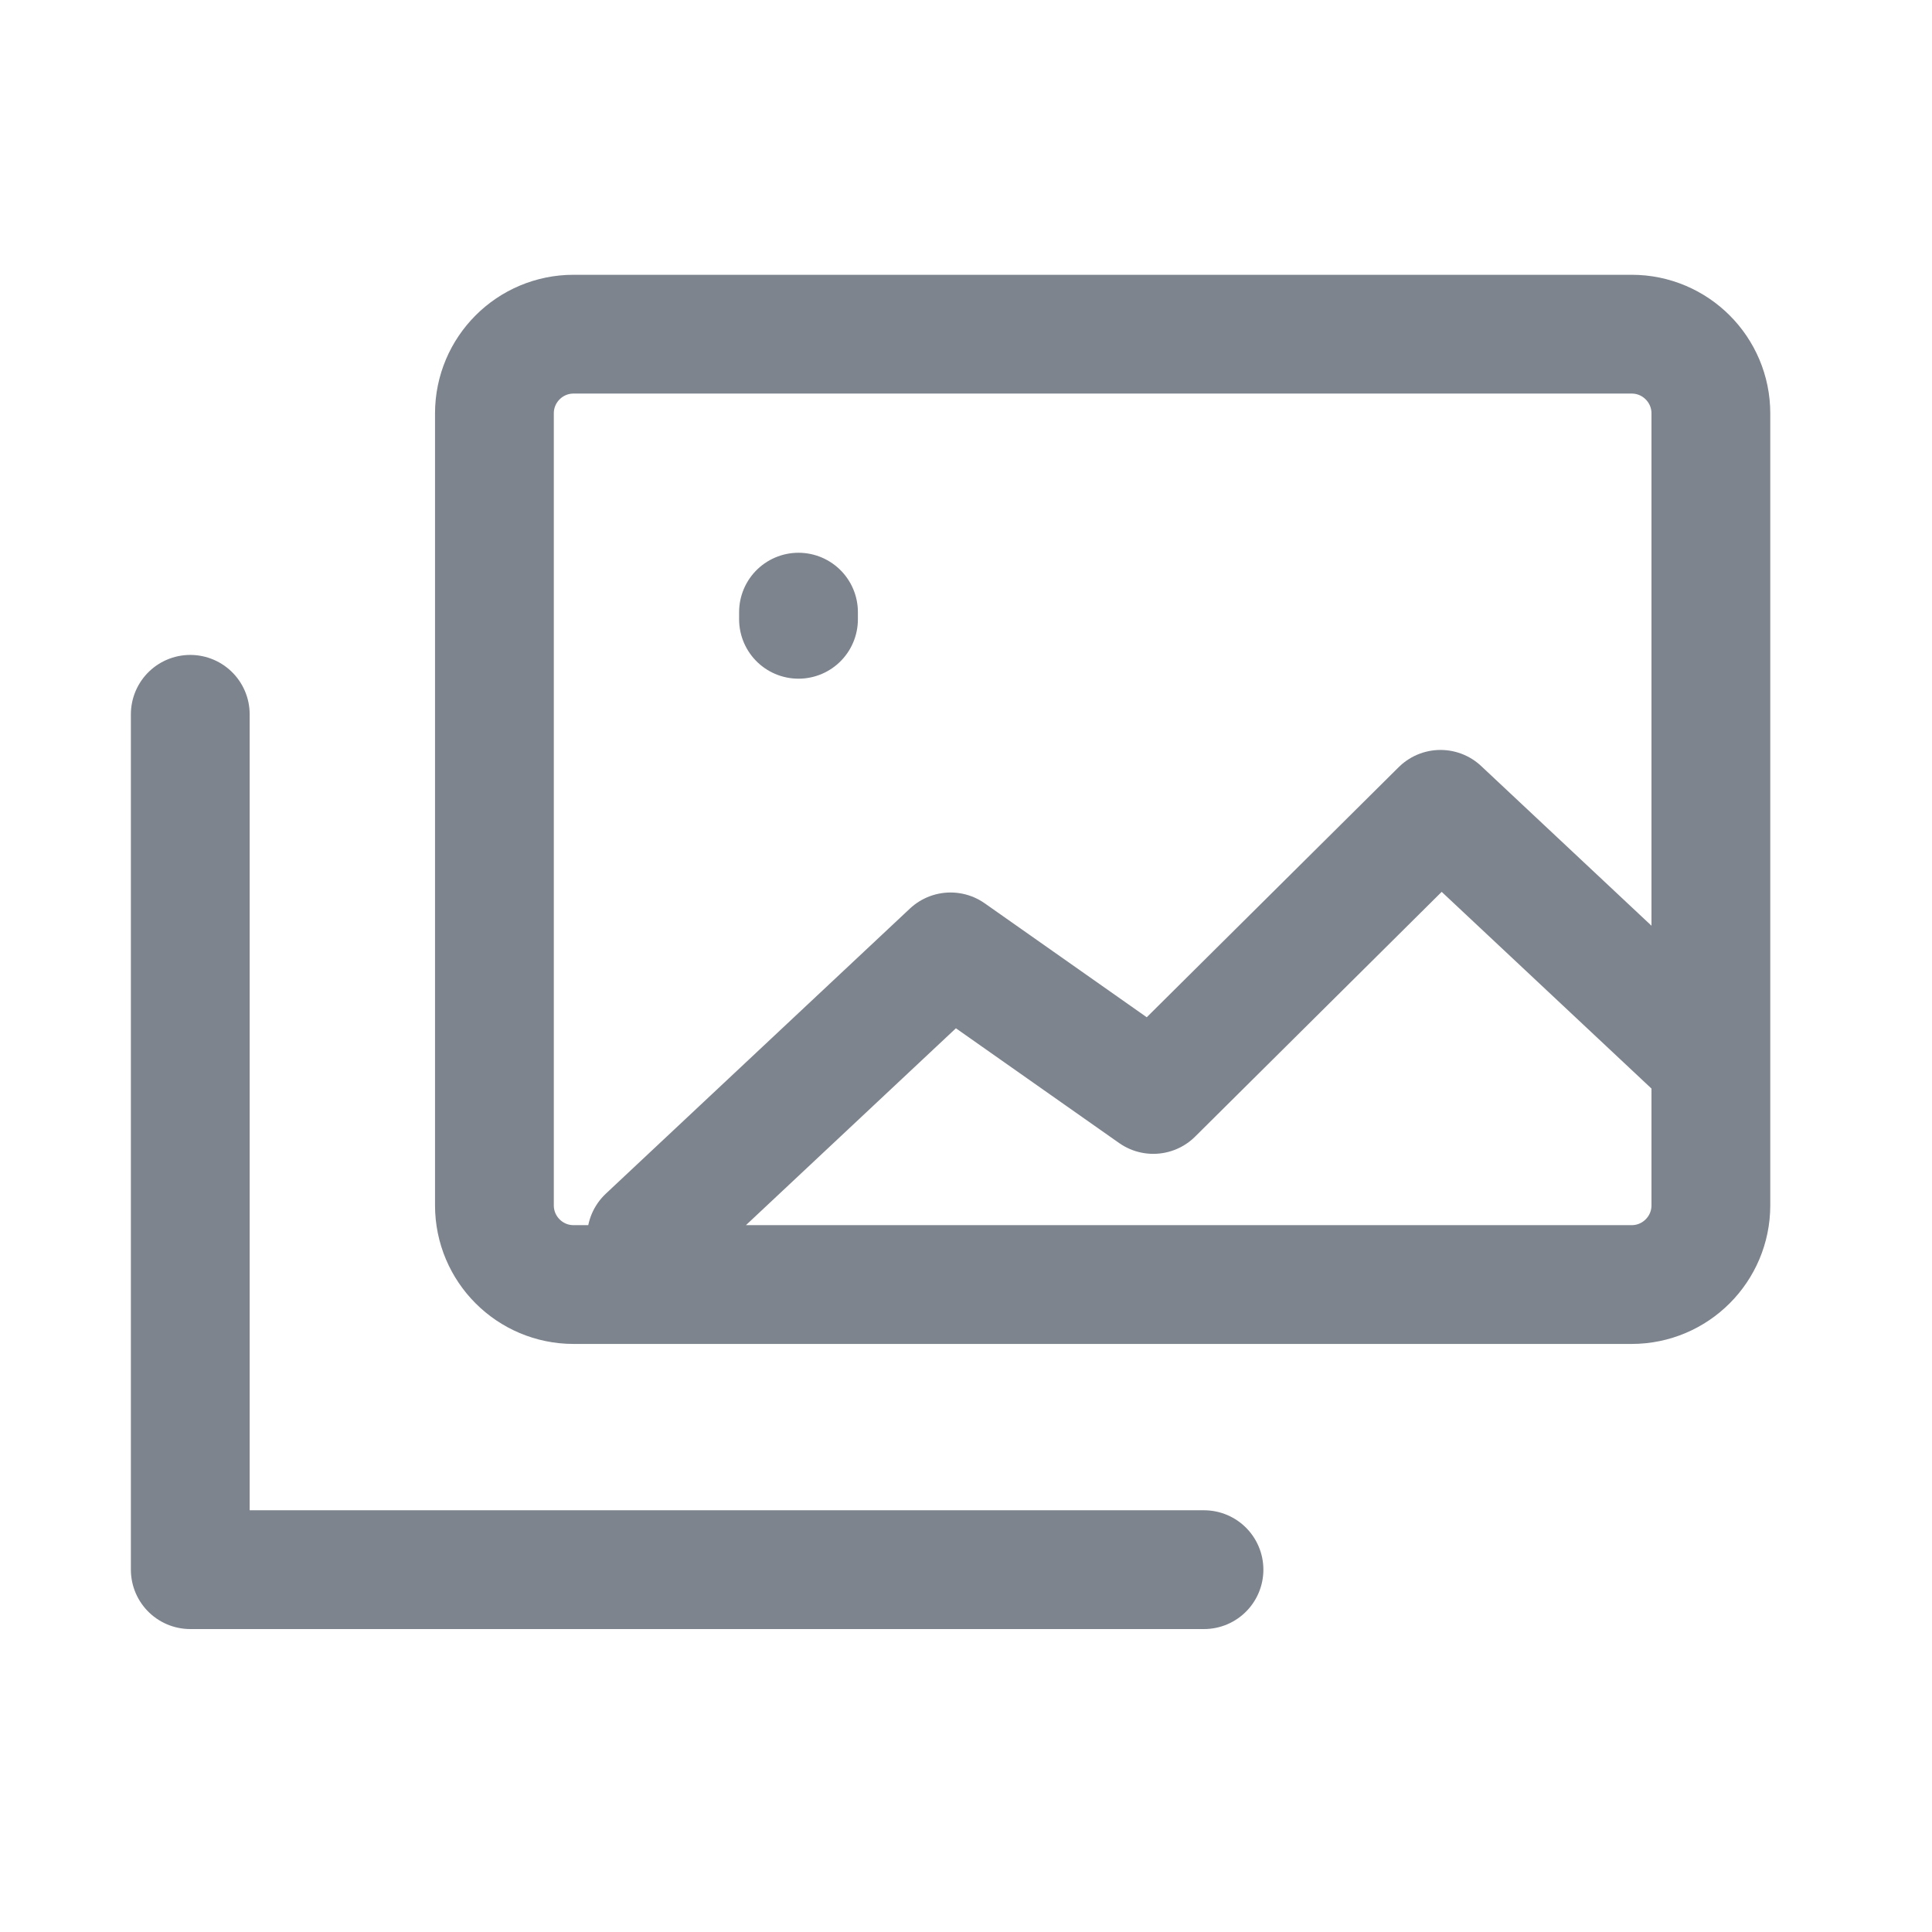 <svg width="33" height="33" viewBox="0 0 33 33" fill="none" xmlns="http://www.w3.org/2000/svg">
<path d="M11.042 21.129L16.236 16.259L19.699 18.694L24.605 13.824L28.934 17.883M3.25 12.201V26.811H20.565M13.639 10.578V10.456M29.223 20.588V7.061C29.223 6.314 28.617 5.708 27.87 5.708H9.797C9.05 5.708 8.445 6.314 8.445 7.061V20.588C8.445 21.335 9.05 21.941 9.797 21.941H27.87C28.617 21.941 29.223 21.335 29.223 20.588Z" stroke="#7D848D" stroke-width="2.029" stroke-linecap="round" stroke-linejoin="round"/>
</svg>
